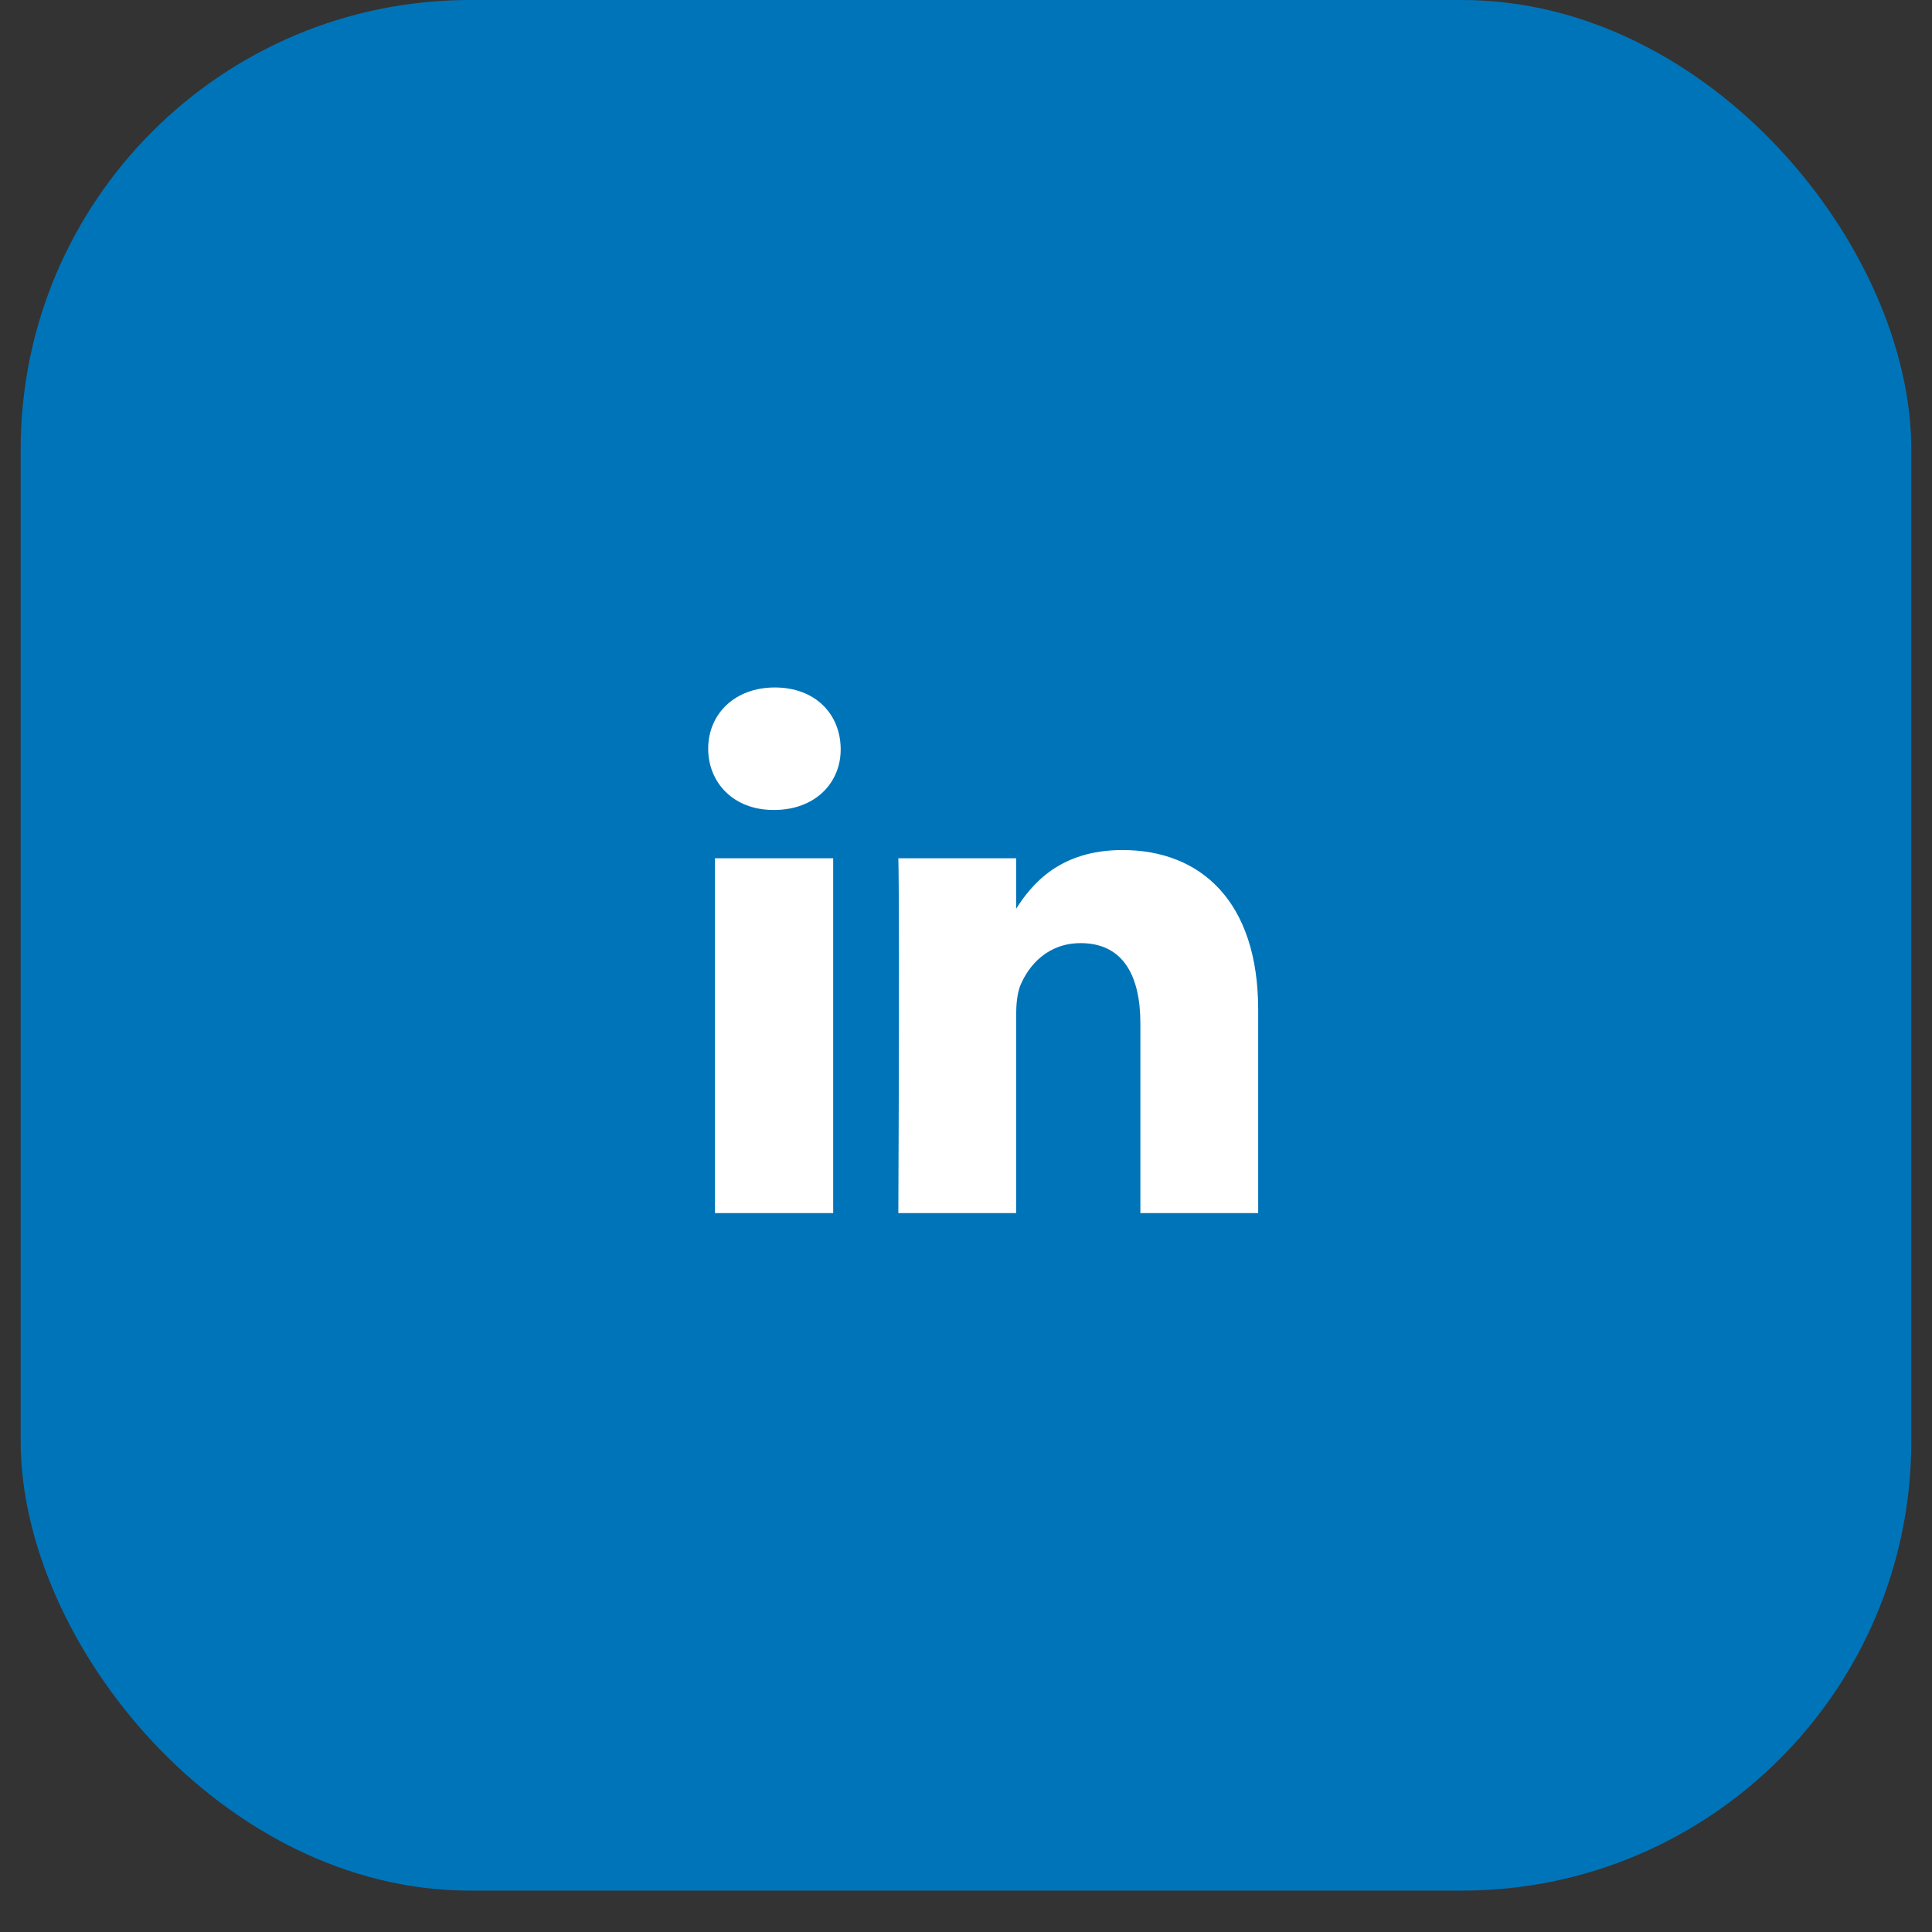 <svg width="43" height="43" viewBox="0 0 43 43" fill="none" xmlns="http://www.w3.org/2000/svg">
<rect x="0" y="0" width="43" height="43" fill="#333333" stroke="none"/>
<rect x="0.46" width="42.079" height="42.079" rx="10" fill="#0074B9"/>
<path d="M15.913 19.102H18.544V27H15.913V19.102ZM17.245 15.301C16.352 15.301 15.762 15.891 15.762 16.664C15.762 17.421 16.328 18.027 17.212 18.027H17.229C18.145 18.027 18.719 17.421 18.711 16.664C18.703 15.891 18.145 15.301 17.245 15.301ZM24.983 18.919C23.583 18.919 22.96 19.686 22.616 20.226V19.102H19.994C19.994 19.102 20.026 19.844 19.994 27H22.616V22.593C22.616 22.354 22.64 22.122 22.703 21.948C22.895 21.477 23.324 20.991 24.051 20.991C24.998 20.991 25.381 21.717 25.381 22.776V27H28.003V22.473C28.003 20.05 26.712 18.919 24.983 18.919Z" fill="white"/>
</svg>

